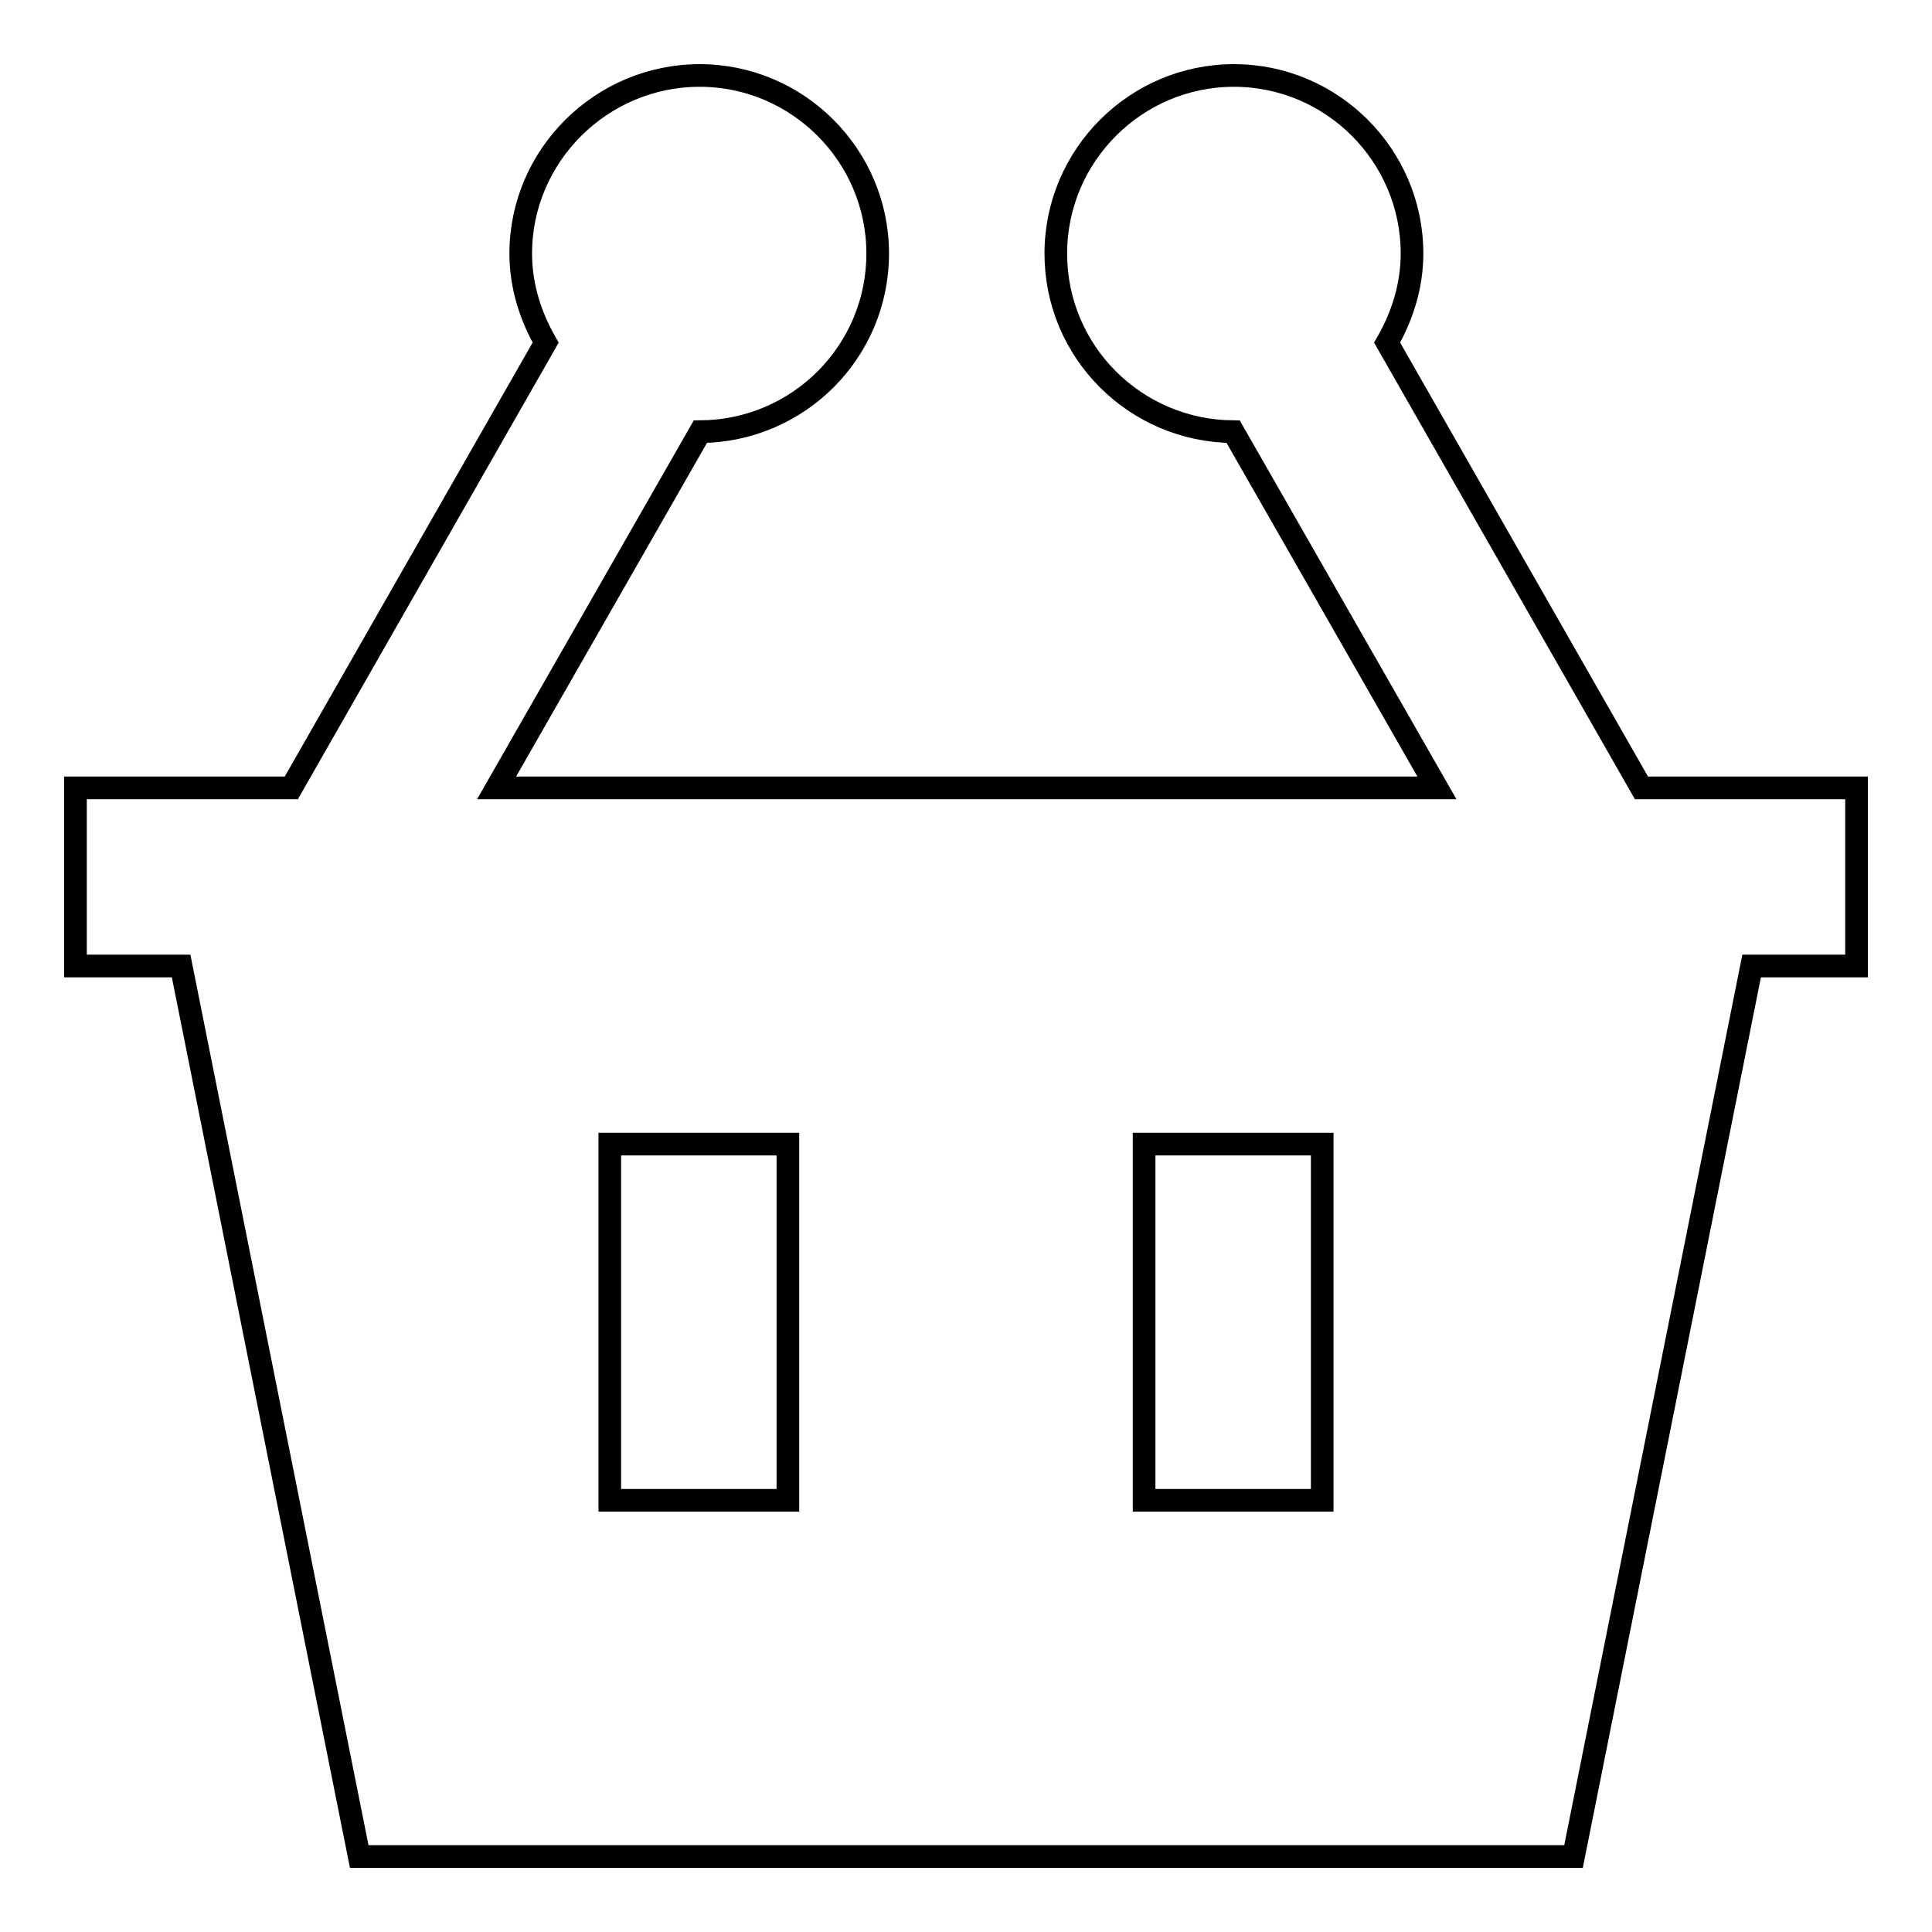 <?xml version="1.0" encoding="utf-8"?>
<!-- Svg Vector Icons : http://www.onlinewebfonts.com/icon -->
<!DOCTYPE svg PUBLIC "-//W3C//DTD SVG 1.1//EN" "http://www.w3.org/Graphics/SVG/1.1/DTD/svg11.dtd">
<svg version="1.1" xmlns="http://www.w3.org/2000/svg" xmlns:xlink="http://www.w3.org/1999/xlink" x="0px" y="0px" viewBox="0 0 256 256" enable-background="new 0 0 256 256" xml:space="preserve">
<g> <path stroke-width="3" fill-opacity="0" stroke="#000000"  d="M246,104.4h-28.5l-33.7-59c2-3.5,3.3-7.5,3.3-11.8c0-13-10.6-23.6-23.6-23.6s-23.6,10.6-23.6,23.6 c0,13,10.5,23.5,23.5,23.6l27,47.2H65.8l27-47.2c13-0.1,23.5-10.6,23.5-23.6c0-13-10.6-23.6-23.6-23.6S69,20.6,69,33.6 c0,4.3,1.3,8.3,3.3,11.8l-33.7,59H10V128h14l23.6,118h160.9l23.6-118H246V104.4z M104.4,198.8H80.8v-47.2h23.6V198.8z M175.2,198.8 h-23.6v-47.2h23.6V198.8z"/></g>
</svg>